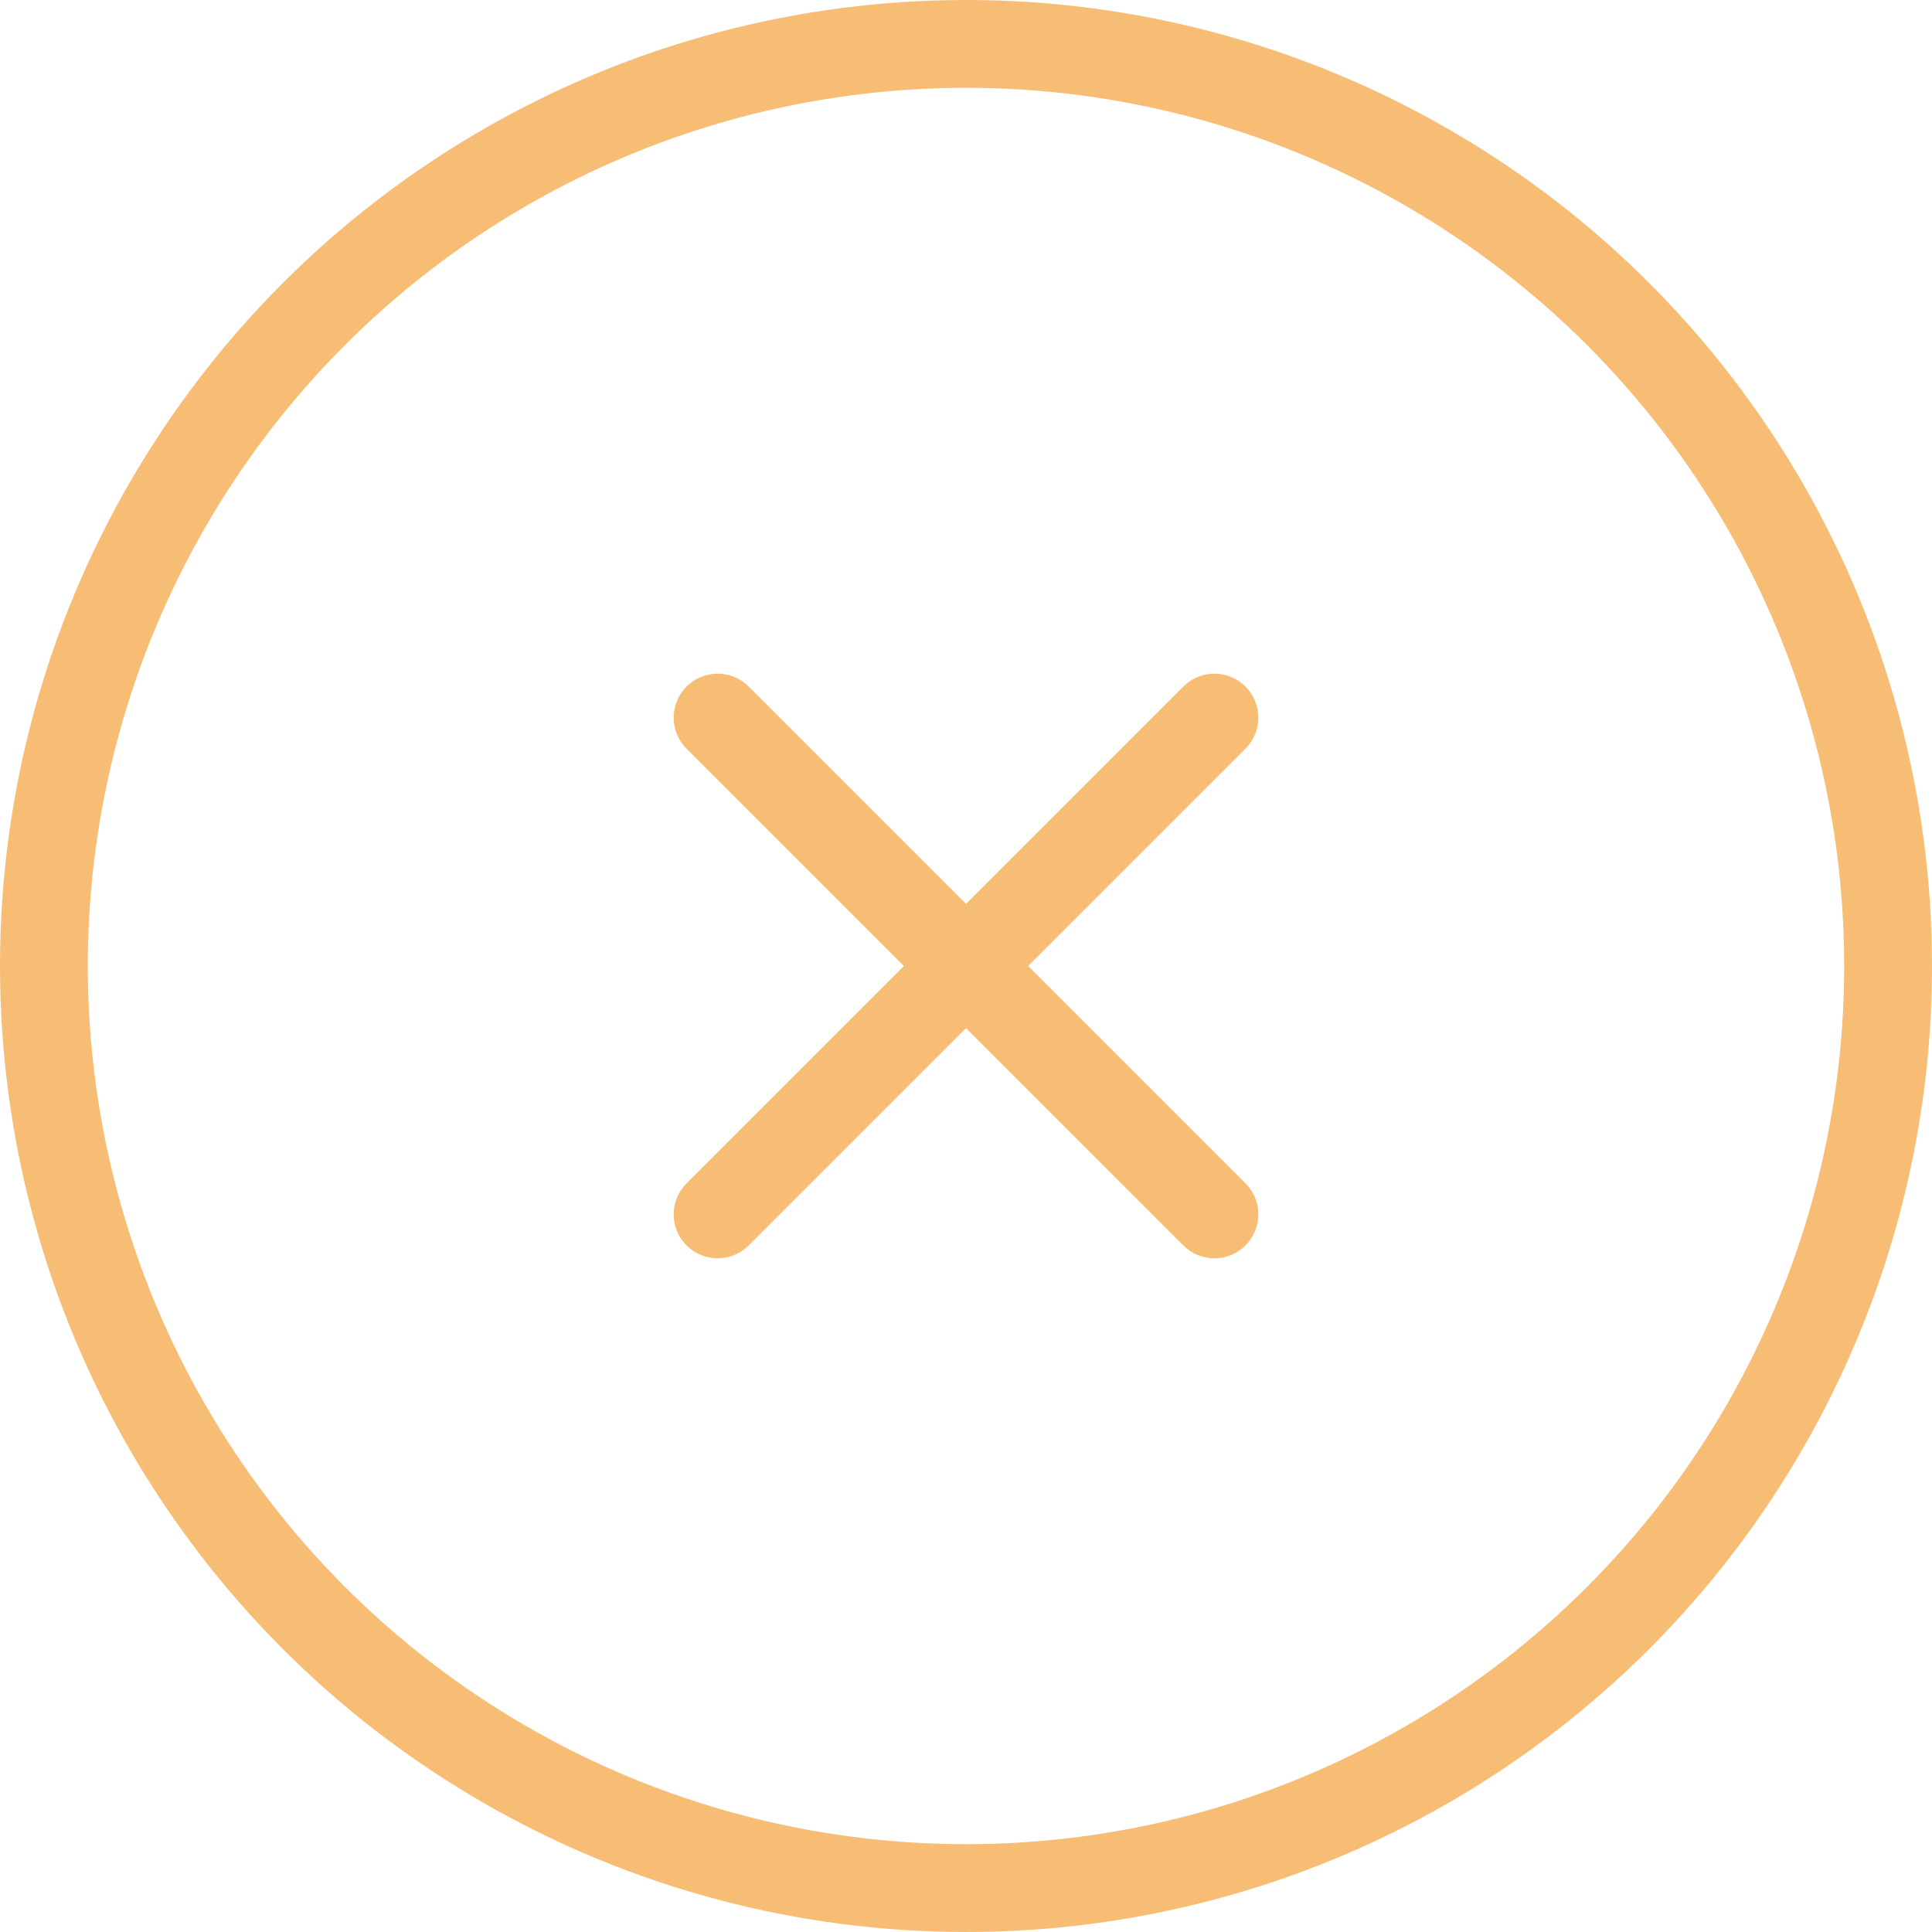 <?xml version="1.0" encoding="UTF-8"?>
<svg width="44px" height="44px" viewBox="0 0 44 44" version="1.1" xmlns="http://www.w3.org/2000/svg" xmlns:xlink="http://www.w3.org/1999/xlink">
    <title>编组 19</title>
    <g id="页面-1" stroke="none" stroke-width="1" fill="none" fill-rule="evenodd">
        <g id="6.2-制作壁纸-已选择2个" transform="translate(-217, -1231)">
            <g id="编组-20" transform="translate(149, 1231)">
                <g id="编组-19" transform="translate(68, 0)">
                    <circle id="椭圆形" stroke="#F7BD75" stroke-width="2" cx="22" cy="22" r="21"></circle>
                    <g id="Property-1=linear" transform="translate(6, 6)">
                        <path d="M0,0 L32,0 L32,32 L0,32 Z" id="Property-1=linear-(Background)"></path>
                        <g id="add">
                            <path d="M32,0 L32,32 L0,32 L0,0 L32,0 Z" id="Vector" opacity="0"></path>
                            <g id="编组-17" transform="translate(16, 16) rotate(45) translate(-16, -16)translate(8, 8)" stroke="#F7BD75" stroke-dasharray="0,0" stroke-linecap="round" stroke-linejoin="round" stroke-width="2">
                                <line x1="0" y1="8" x2="16" y2="8" id="Vector"></line>
                                <line x1="8" y1="16" x2="8" y2="0" id="Vector"></line>
                            </g>
                        </g>
                    </g>
                </g>
            </g>
        </g>
    </g>
</svg>